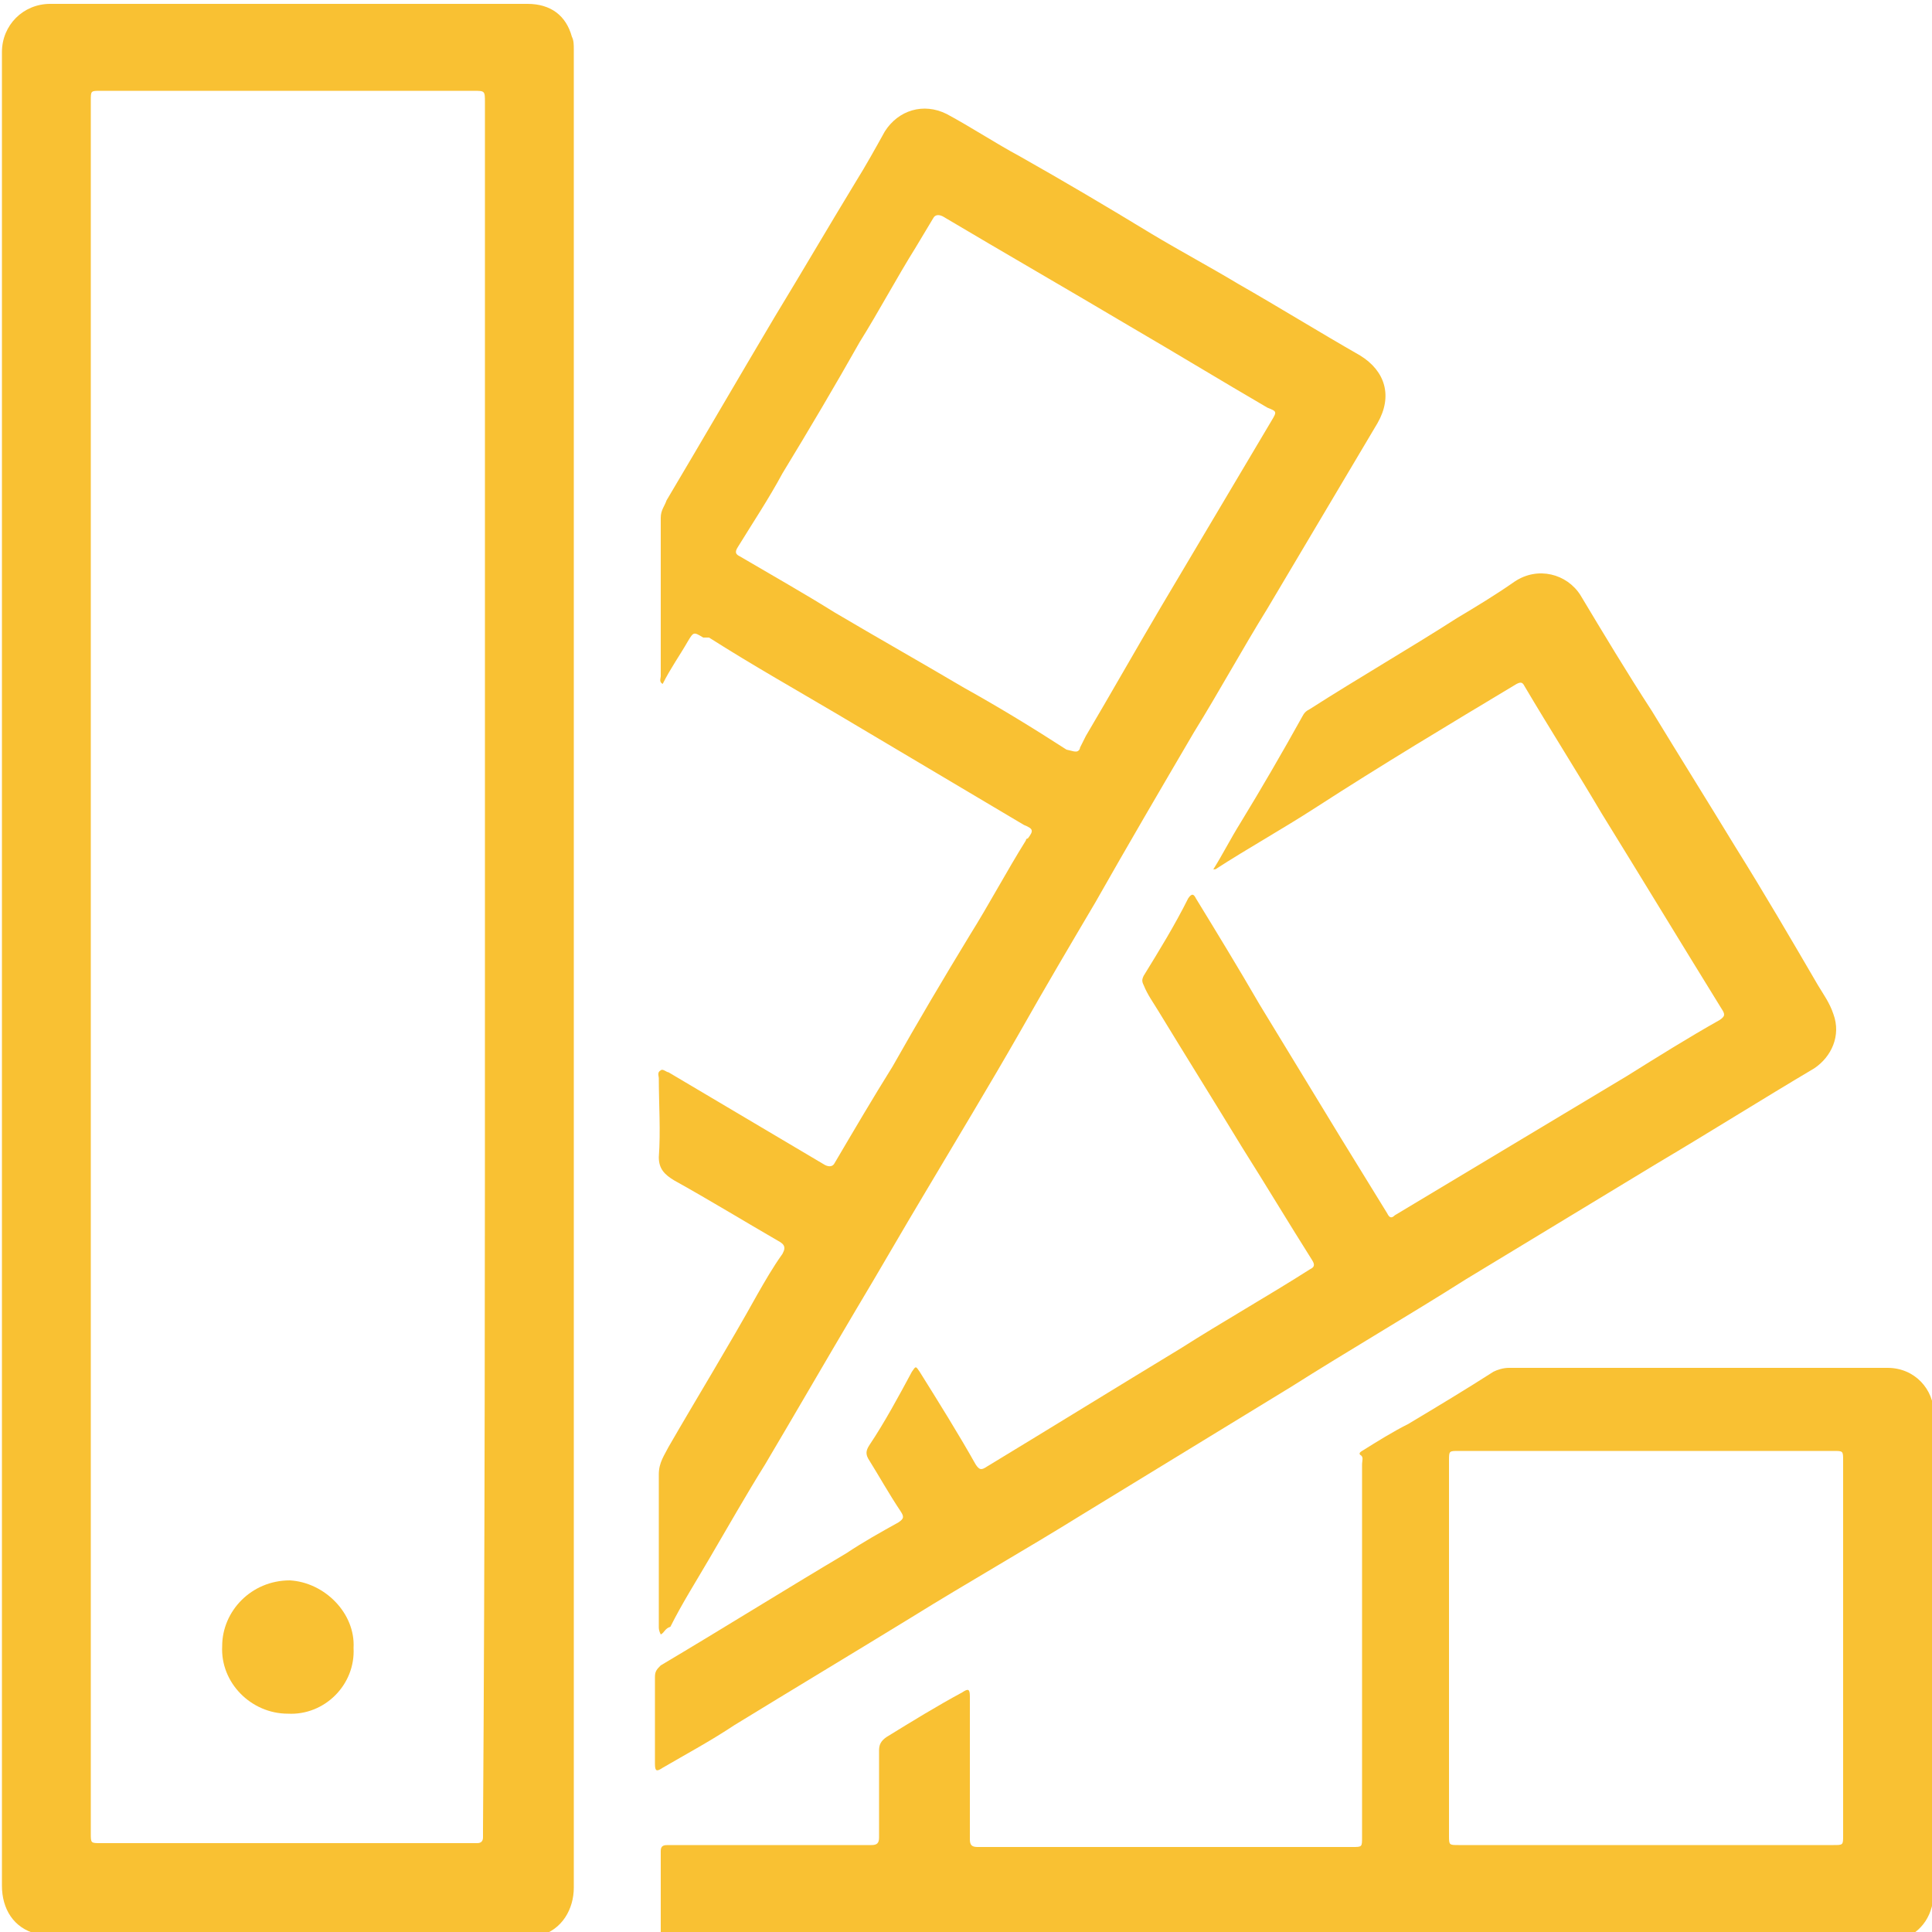 <?xml version="1.0" encoding="UTF-8"?> <svg xmlns="http://www.w3.org/2000/svg" xmlns:xlink="http://www.w3.org/1999/xlink" version="1.1" id="Слой_1" x="0px" y="0px" viewBox="0 0 100 100" style="enable-background:new 0 0 100 100;" xml:space="preserve"> <style type="text/css"> .st0{fill:#F9C133;} </style> <g> <path class="st0" d="M1.9,100.1c-1.2-0.3-1.8-1.3-1.8-2.5c0-31.6,0-63.3,0-94.9c0-1.4,1.1-2.5,2.5-2.5c8.2,0,16.4,0,24.7,0 c1.2,0,2,0.6,2.3,1.7c0.1,0.2,0.1,0.4,0.1,0.7c0,23.8,0,47.7,0,71.5c0,7.9,0,15.7,0,23.6c0,1.1-0.6,2.2-1.8,2.5 C19.2,100.1,10.6,100.1,1.9,100.1z M25.1,50.1c0-14.9,0-29.9,0-44.8c0-0.6,0-0.6-0.6-0.6c-6.4,0-12.8,0-19.3,0 c-0.5,0-0.5,0-0.5,0.5c0,29.9,0,59.8,0,89.7c0,0.5,0,0.5,0.5,0.5c6.4,0,12.9,0,19.3,0c0.1,0,0.1,0,0.2,0c0.2,0,0.3-0.1,0.3-0.3 c0-0.1,0-0.3,0-0.4C25.1,79.9,25.1,65,25.1,50.1z"></path> <path class="st0" d="M34.2,100.1c0-1.4,0-2.9,0-4.3c0-0.3,0.2-0.3,0.4-0.3c1.8,0,3.7,0,5.5,0c1.7,0,3.3,0,5,0 c0.3,0,0.4-0.1,0.4-0.4c0-1.5,0-3,0-4.5c0-0.3,0.1-0.5,0.4-0.7c1.3-0.8,2.6-1.6,3.9-2.3c0.3-0.2,0.4-0.2,0.4,0.2c0,2,0,4,0,6 c0,0.5,0,0.9,0,1.4c0,0.3,0.1,0.4,0.4,0.4c0.1,0,0.2,0,0.3,0c6.4,0,12.7,0,19.1,0c0.5,0,0.5,0,0.5-0.5c0-6.4,0-12.9,0-19.3 c0-0.2,0.1-0.4-0.1-0.5c-0.1-0.1,0.1-0.2,0.1-0.2c0.8-0.5,1.6-1,2.4-1.4c1.5-0.9,3-1.8,4.4-2.7c0.2-0.1,0.5-0.2,0.8-0.2 c6.5,0,13.1,0,19.6,0c1.4,0,2.4,1.1,2.4,2.4c0,8.2,0,16.4,0,24.6c0,1.3-0.6,2.2-1.7,2.6C76.9,100.1,55.5,100.1,34.2,100.1z M85.2,75.1c-3.2,0-6.5,0-9.7,0c-0.5,0-0.5,0-0.5,0.5c0,6.5,0,12.9,0,19.4c0,0.5,0,0.5,0.5,0.5c6.5,0,12.9,0,19.4,0 c0.5,0,0.5,0,0.5-0.5c0-6.5,0-12.9,0-19.4c0-0.5,0-0.5-0.5-0.5C91.7,75.1,88.5,75.1,85.2,75.1z"></path> <path class="st0" d="M34.2,84.6c-0.1-0.2-0.1-0.3-0.1-0.4c0-2.6,0-5.3,0-7.9c0-0.6,0.3-1,0.5-1.4c1.5-2.6,3.1-5.2,4.6-7.9 c0.4-0.7,0.8-1.4,1.3-2.1c0.1-0.2,0.2-0.4-0.1-0.6c-1.9-1.1-3.7-2.2-5.5-3.2c-0.5-0.3-0.8-0.6-0.8-1.2c0.1-1.4,0-2.7,0-4.1 c0-0.1-0.1-0.3,0.1-0.4c0.1-0.1,0.3,0.1,0.4,0.1c2.7,1.6,5.4,3.2,8.1,4.8c0.2,0.1,0.4,0.1,0.5-0.1c1-1.7,2-3.4,3-5 c1.3-2.3,2.6-4.5,4-6.8c1-1.6,1.9-3.3,2.9-4.9c0,0,0-0.1,0.1-0.1c0.3-0.4,0.3-0.5-0.2-0.7c-3.2-1.9-6.4-3.8-9.6-5.7 c-2.2-1.3-4.5-2.6-6.7-4C36.6,33,36.5,33,36.4,33c-0.5-0.3-0.5-0.3-0.8,0.2c-0.4,0.7-0.9,1.4-1.3,2.2c-0.2-0.1-0.1-0.3-0.1-0.4 c0-2.7,0-5.5,0-8.2c0-0.4,0.2-0.6,0.3-0.9c1.9-3.2,3.7-6.3,5.6-9.5c1.4-2.3,2.8-4.7,4.2-7c0.5-0.8,1-1.7,1.5-2.6 c0.7-1.1,2-1.5,3.2-0.9c1.3,0.7,2.5,1.5,3.8,2.2c2.3,1.3,4.5,2.6,6.8,4c1.5,0.9,3,1.7,4.5,2.6c2.1,1.2,4.2,2.5,6.3,3.7 c1.3,0.8,1.7,2.1,0.9,3.5c-1.9,3.2-3.8,6.4-5.7,9.6c-1.3,2.1-2.5,4.3-3.8,6.4c-1.7,2.9-3.4,5.8-5.1,8.8c-1.3,2.2-2.6,4.4-3.9,6.7 c-1.6,2.8-3.3,5.6-4.9,8.3c-1.2,2-2.4,4.1-3.6,6.1c-1.6,2.7-3.1,5.3-4.7,8c-1,1.6-1.9,3.2-2.9,4.9c-0.7,1.2-1.4,2.3-2,3.5 C34.4,84.3,34.4,84.5,34.2,84.6z M55.7,38.9c0.1,0,0.2-0.1,0.2-0.2c0.1-0.2,0.2-0.4,0.3-0.6c1.3-2.2,2.6-4.5,3.9-6.7 c1.9-3.2,3.8-6.4,5.7-9.6c0.3-0.5,0.3-0.5-0.2-0.7c-2.4-1.4-4.7-2.8-7.1-4.2c-3.2-1.9-6.5-3.8-9.7-5.7c-0.2-0.1-0.4-0.1-0.5,0.1 c-0.3,0.5-0.6,1-0.9,1.5c-1,1.6-1.9,3.3-2.9,4.9c-1.3,2.3-2.6,4.5-4,6.8c-0.7,1.3-1.5,2.5-2.3,3.8c-0.2,0.3-0.1,0.4,0.1,0.5 c1.7,1,3.3,1.9,4.9,2.9c2.2,1.3,4.5,2.6,6.7,3.9c1.8,1,3.6,2.1,5.3,3.2C55.6,38.9,55.6,38.9,55.7,38.9z"></path> <path class="st0" d="M62.8,45c0.5-0.8,0.9-1.6,1.4-2.4c1.1-1.8,2.2-3.7,3.2-5.5c0.1-0.2,0.2-0.3,0.4-0.4c2.5-1.6,5.1-3.1,7.6-4.7 c1-0.6,2-1.2,3-1.9c1.2-0.8,2.7-0.4,3.4,0.7c1.2,2,2.4,4,3.7,6c1.4,2.3,2.9,4.7,4.3,7c1.5,2.4,2.9,4.8,4.3,7.2 c0.3,0.5,0.6,0.9,0.8,1.5c0.4,1.1-0.1,2.2-1,2.8c-2.7,1.6-5.4,3.3-8.1,4.9c-3.3,2-6.6,4-9.9,6c-3,1.9-6.1,3.7-9.1,5.6 c-3.6,2.2-7.2,4.4-10.8,6.6c-2.9,1.8-5.9,3.5-8.8,5.3c-3.1,1.9-6.1,3.7-9.2,5.6c-1.2,0.8-2.5,1.5-3.7,2.2c-0.3,0.2-0.4,0.2-0.4-0.2 c0-1.5,0-3,0-4.5c0-0.3,0.1-0.4,0.3-0.6c3.2-1.9,6.4-3.9,9.6-5.8c0.9-0.6,1.8-1.1,2.7-1.6c0.3-0.2,0.3-0.3,0.1-0.6 c-0.6-0.9-1.1-1.8-1.6-2.6c-0.2-0.3-0.2-0.5,0-0.8c0.8-1.2,1.5-2.5,2.2-3.8c0.2-0.3,0.2-0.3,0.4,0c1,1.6,2,3.2,2.9,4.8 c0.2,0.3,0.3,0.3,0.6,0.1c3.3-2,6.7-4.1,10-6.1c2.2-1.4,4.5-2.7,6.7-4.1c0.2-0.1,0.3-0.2,0.1-0.5c-1.2-1.9-2.4-3.9-3.6-5.8 c-1.4-2.3-2.9-4.7-4.3-7c-0.3-0.5-0.6-0.9-0.8-1.4c-0.1-0.2-0.1-0.3,0-0.5c0.8-1.3,1.6-2.6,2.3-4c0.2-0.3,0.3-0.2,0.4,0 c1.1,1.8,2.2,3.6,3.3,5.5c1.4,2.3,2.8,4.6,4.2,6.9c0.8,1.3,1.6,2.6,2.4,3.9c0.1,0.2,0.2,0.3,0.4,0.1c2-1.2,4-2.4,6-3.6 c2-1.2,4-2.4,6-3.6c1.6-1,3.2-2,4.8-2.9c0.3-0.2,0.3-0.3,0.1-0.6c-2.1-3.4-4.1-6.7-6.2-10.1c-1.3-2.2-2.7-4.4-4-6.6 c-0.1-0.2-0.2-0.2-0.4-0.1c-3.5,2.1-7,4.2-10.4,6.4c-1.7,1.1-3.5,2.1-5.2,3.2C63.1,44.9,63,45,62.8,45z"></path> <path class="st0" d="M18.3,85.3c0.1,1.9-1.5,3.5-3.4,3.4c-1.9,0-3.5-1.6-3.4-3.5c0-1.8,1.5-3.4,3.5-3.4 C16.8,81.9,18.4,83.5,18.3,85.3z"></path> </g> </svg> 
